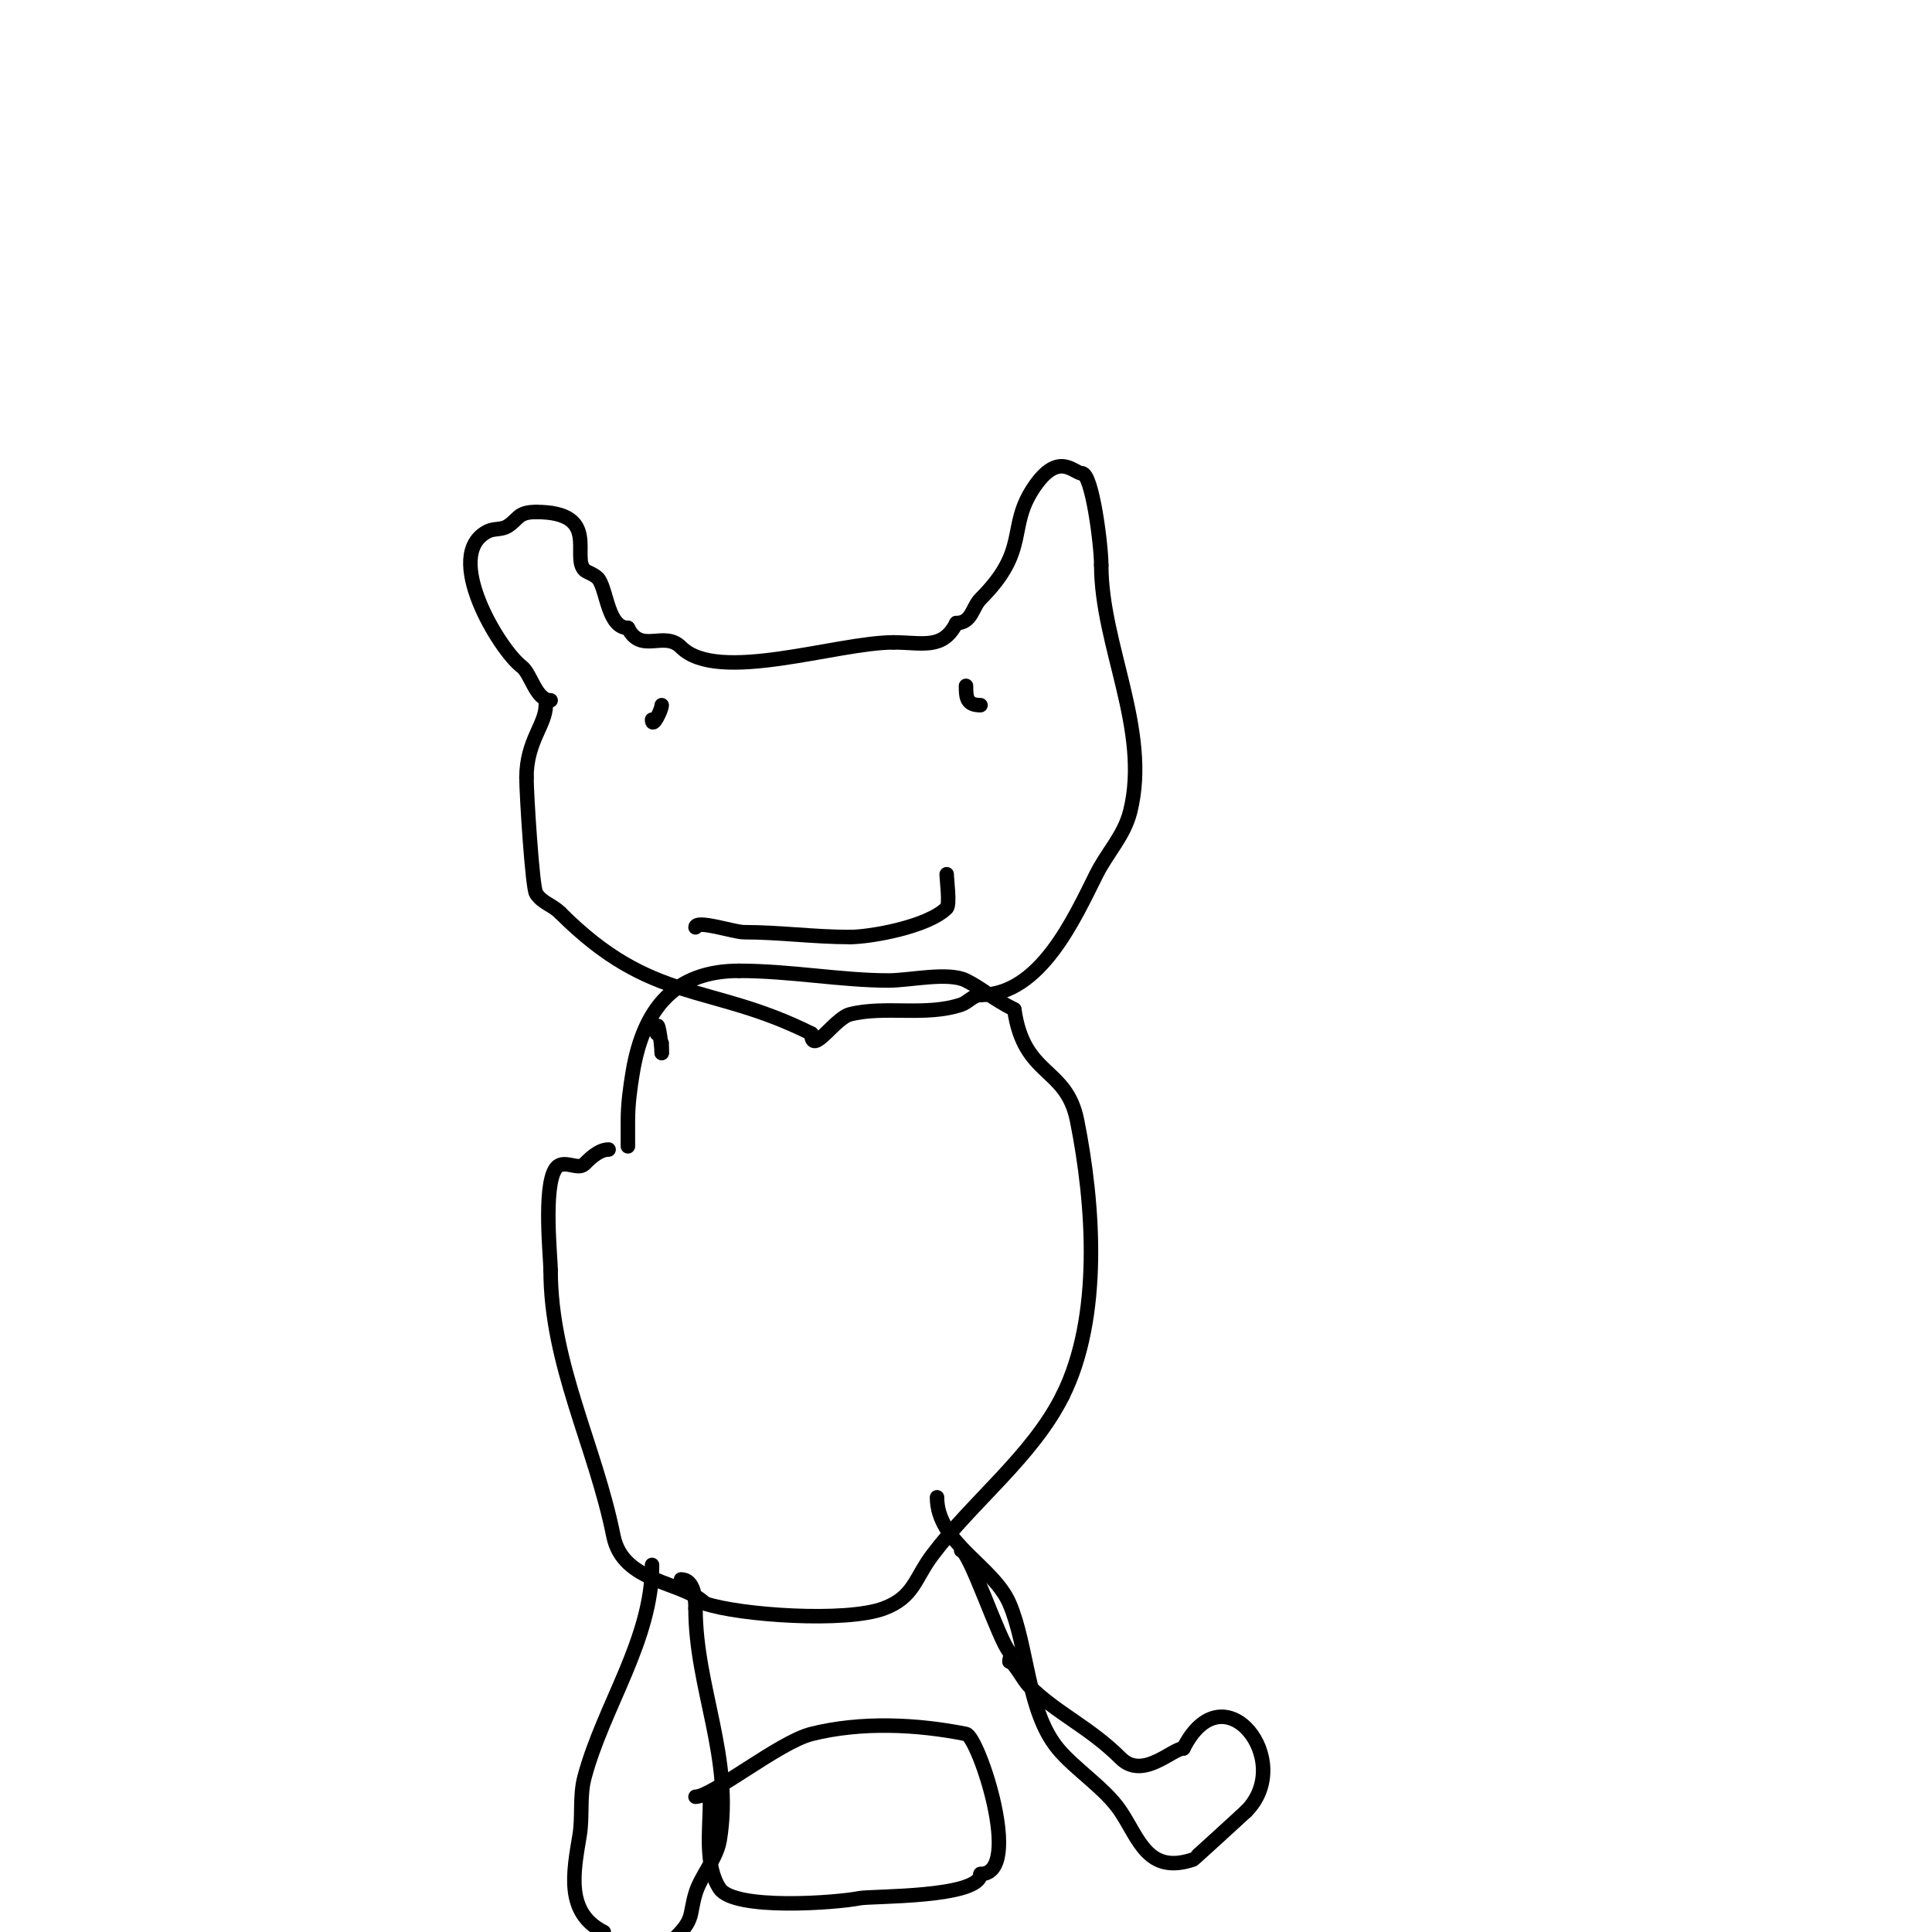 <svg viewBox='0 0 400 400' version='1.1' xmlns='http://www.w3.org/2000/svg' xmlns:xlink='http://www.w3.org/1999/xlink'><g fill='none' stroke='#000000' stroke-width='3' stroke-linecap='round' stroke-linejoin='round'><path d='M114,145c-3.056,0 -4.048,-5.536 -6,-7c-4.572,-3.429 -16.599,-23.2 -7,-28c1.229,-0.615 2.821,-0.293 4,-1c2.392,-1.435 2.073,-3 6,-3'/><path d='M111,106c13.448,0 7.225,9.225 10,12c0.527,0.527 2.298,0.947 3,2c1.685,2.528 1.915,10 6,10'/><path d='M130,130c2.753,5.506 7.445,0.445 11,4c7.636,7.636 32.228,-1 44,-1'/><path d='M185,133c5.963,0 10.201,1.597 13,-4'/><path d='M198,129c3.214,0 3.312,-3.312 5,-5c10.244,-10.244 5.46,-14.69 11,-23c5.198,-7.797 8.313,-3 10,-3'/><path d='M224,98c2.103,0 4,14.801 4,19'/><path d='M228,117c0,16.592 10.206,34.178 6,51c-1.268,5.072 -4.731,8.461 -7,13c-4.542,9.083 -11.611,25 -24,25'/><path d='M203,206c-1.491,0 -2.586,1.529 -4,2c-7.405,2.468 -15.673,0.168 -23,2c-3.213,0.803 -8,8.808 -8,4'/><path d='M168,214c-21.229,-10.615 -32.931,-5.931 -52,-25'/><path d='M116,189c-1.721,-1.721 -3.645,-1.967 -5,-4c-0.781,-1.171 -2,-20.675 -2,-24'/><path d='M109,161c0,-7.616 4,-10.926 4,-15'/><path d='M137,146c0,0.961 -2,5.029 -2,3'/><path d='M200,142c0,2.427 0.127,4 3,4'/><path d='M144,192c0,-1.69 7.956,1 10,1c7.458,0 14.408,1 22,1'/><path d='M176,194c4.153,0 16.084,-2.084 20,-6c0.707,-0.707 0,-5.889 0,-7'/><path d='M136,214c0,-4.725 1,2.256 1,4'/><path d='M137,218c0,-0.667 0,-1.333 0,-2'/><path d='M130,237c0,1.667 0,-3.333 0,-5c0,-3.378 0.452,-6.711 1,-10c2.247,-13.482 8.927,-21 22,-21'/><path d='M153,201c10.615,0 21.136,2 31,2c4.336,0 12.345,-1.827 16,0c3.332,1.666 5.533,3.767 10,6'/><path d='M210,209c2.014,14.1 10.744,11.718 13,23c3.458,17.289 5.171,40.658 -3,57'/><path d='M220,289c-6.293,12.585 -18.595,21.793 -27,33c-3.612,4.817 -3.791,8.672 -10,11c-7.845,2.942 -29.739,1.42 -37,-1'/><path d='M146,332c-4.684,-4.684 -17.026,-4.132 -19,-14c-3.709,-18.546 -13,-35.634 -13,-55'/><path d='M114,263c0,-2.496 -1.568,-17.148 1,-21c1.515,-2.273 4.579,0.421 6,-1c0.831,-0.831 2.878,-3 5,-3'/><path d='M135,324c0,15.552 -10.049,29.182 -14,44c-1.034,3.878 -0.34,8.041 -1,12c-1.28,7.677 -2.974,16.013 5,20'/><path d='M140,401c3.756,-3.756 2.68,-4.601 4,-9c1.076,-3.588 4.358,-7.149 5,-11c2.841,-17.046 -5,-31.588 -5,-48'/><path d='M144,333c0,-2.461 -0.424,-6 -3,-6'/><path d='M144,372c3.448,0 17.355,-11.339 24,-13c10.344,-2.586 21.845,-2.031 32,0c2.563,0.513 12.023,29 3,29'/><path d='M203,388c0,4.96 -22.632,4.526 -25,5c-4.842,0.968 -25.966,2.552 -29,-2c-3.167,-4.751 -2,-12.447 -2,-18'/><path d='M147,373c0,-0.745 1,-1.255 1,-2'/><path d='M194,310c0,9.453 11.663,14.213 15,22c3.838,8.956 3.614,22.195 10,30c3.487,4.261 9.835,8.252 13,13c3.84,5.76 5.63,13.123 15,10c0.163,-0.054 10.834,-9.834 11,-10'/><path d='M258,375c10.356,-10.356 -4.625,-29.749 -13,-13'/><path d='M245,362c-2.279,0 -8.414,6.586 -13,2c-6.415,-6.415 -13.28,-9.28 -19,-15c-1.111,-1.111 -3.084,-5 -4,-5'/><path d='M209,344c0,-0.667 0.471,-1.529 0,-2c-2.022,-2.022 -8.287,-21 -10,-21'/><path d='M199,321'/></g>
</svg>